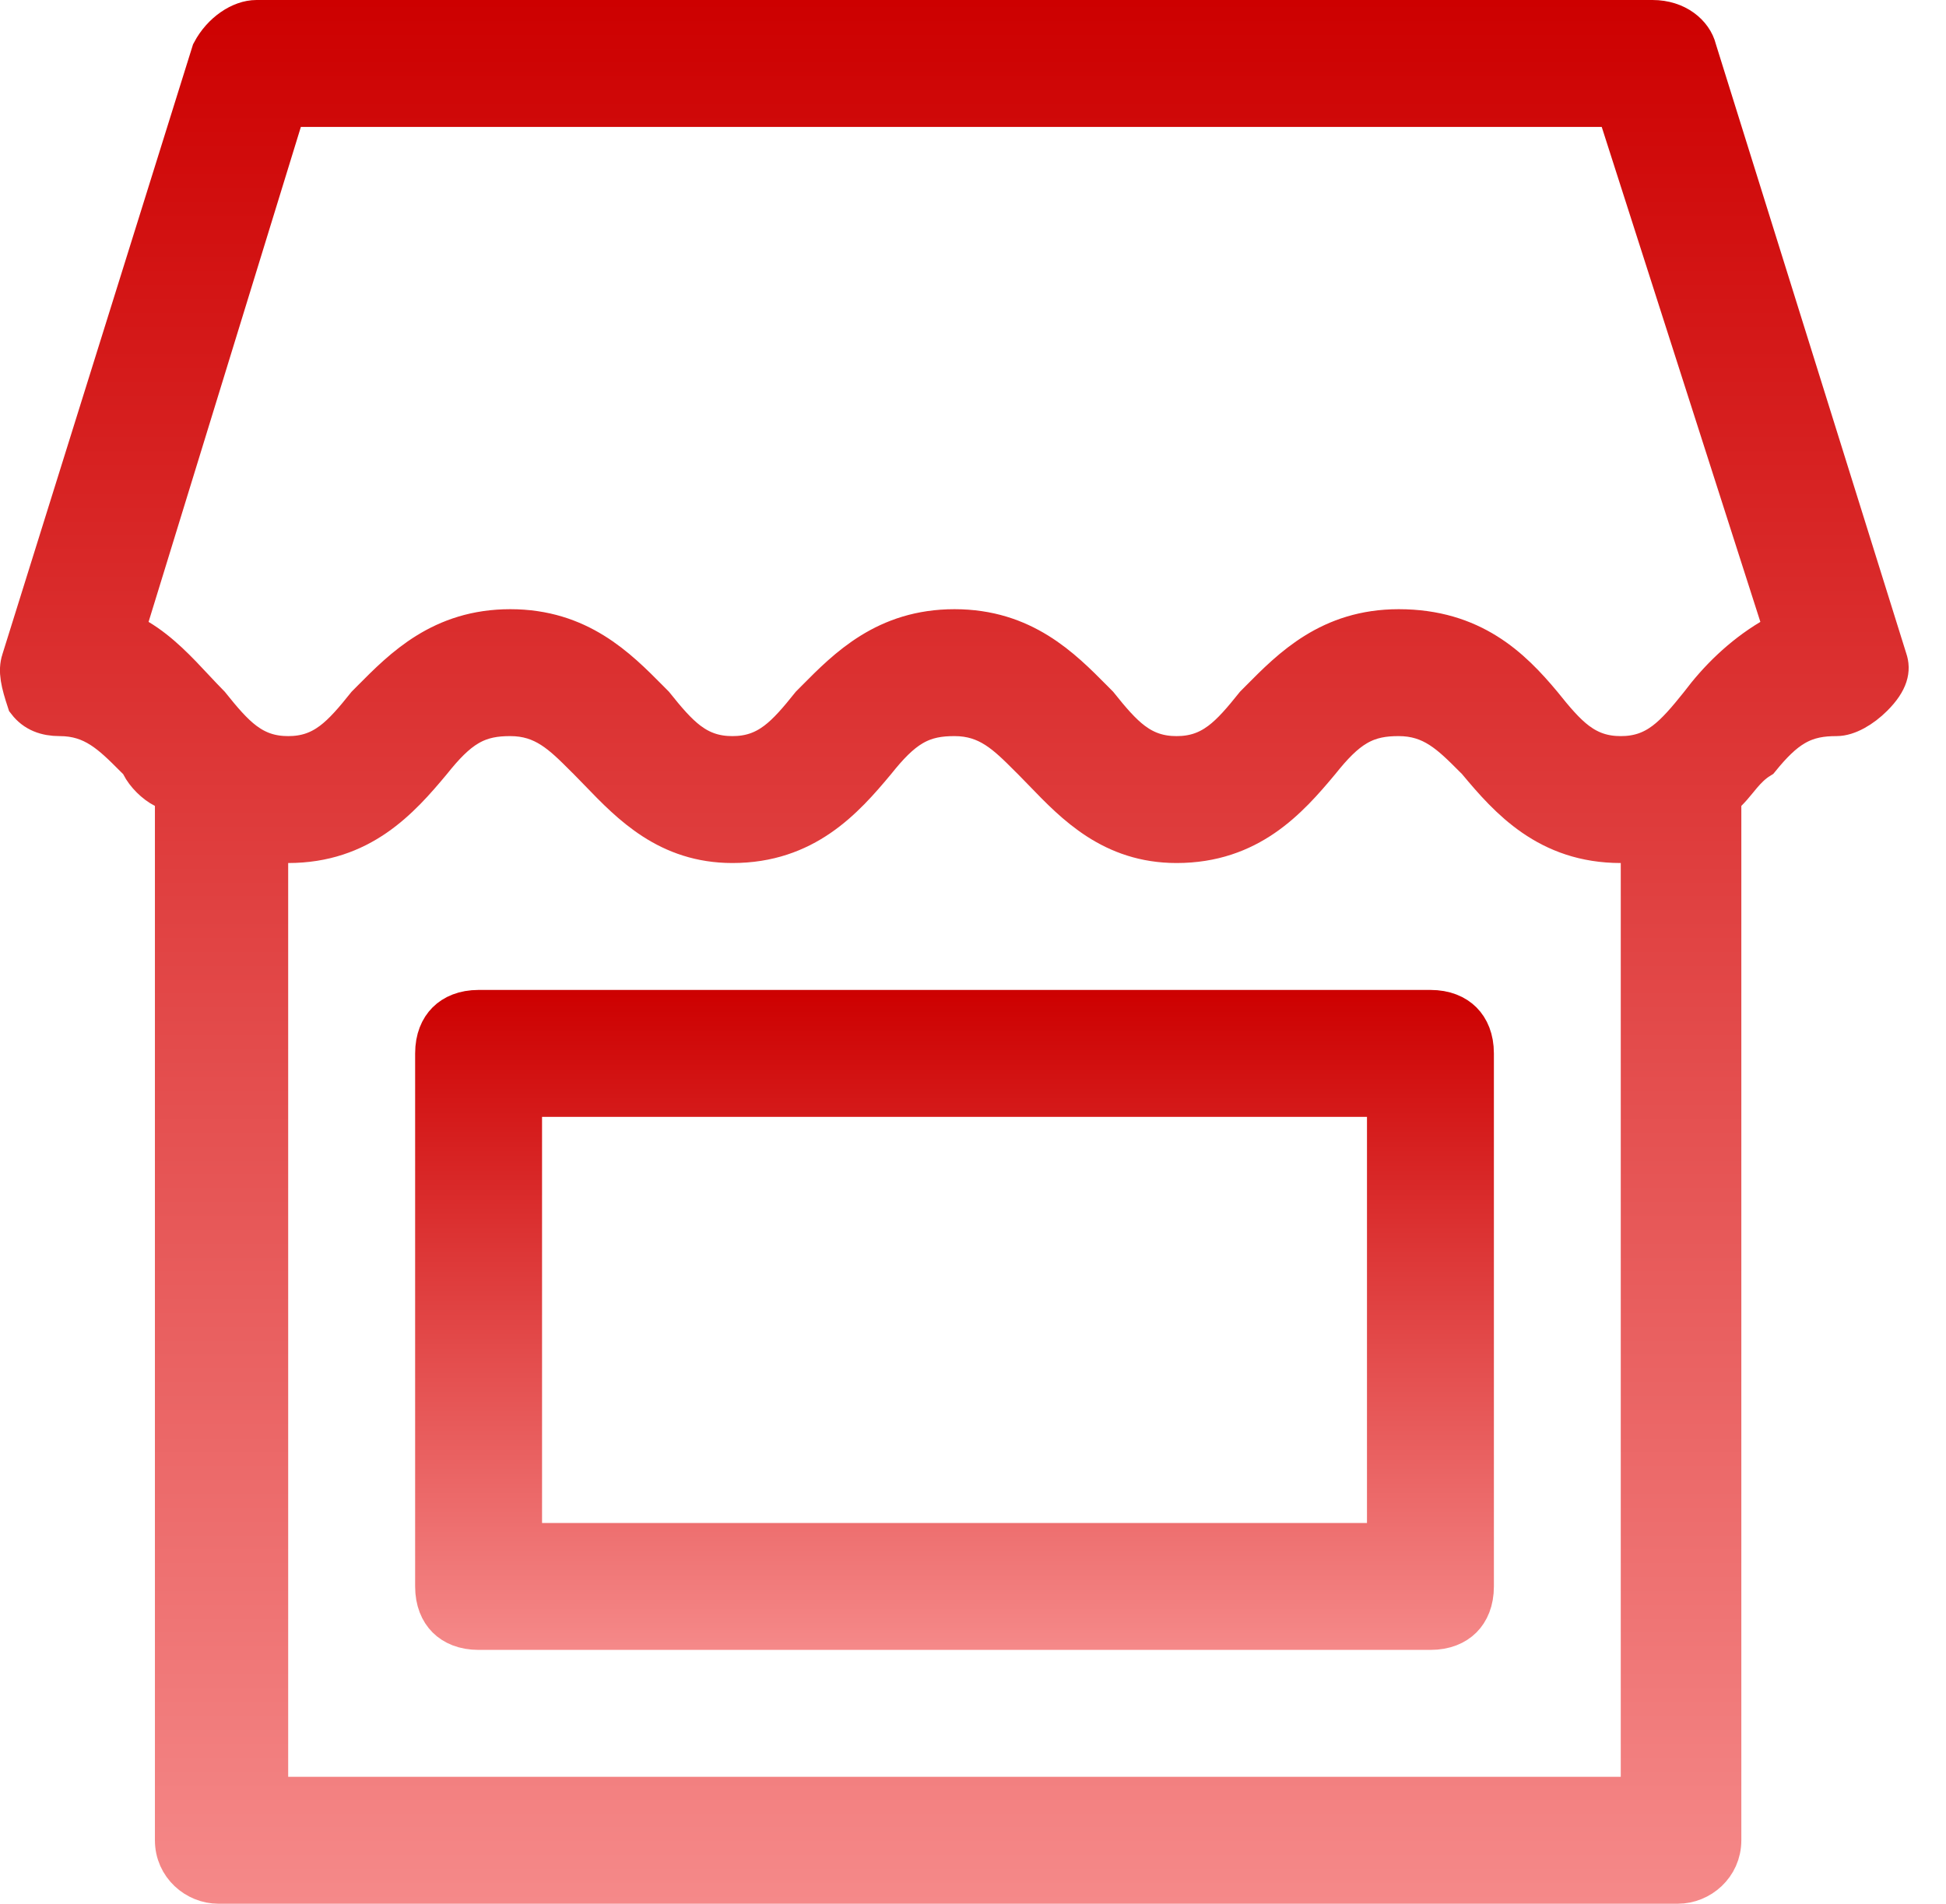 <svg width="46" height="45" viewBox="0 0 46 45" fill="none" xmlns="http://www.w3.org/2000/svg">
<path d="M12.313 36V36.5H12.813H32.313H32.813V36V26.4V25.9H32.313H12.813H12.313V26.4V36ZM33.813 38.5H11.313C10.977 38.5 10.735 38.39 10.579 38.234C10.423 38.078 10.313 37.836 10.313 37.5V24.9C10.313 24.563 10.423 24.322 10.579 24.166C10.735 24.01 10.977 23.9 11.313 23.9H33.813C34.15 23.9 34.391 24.01 34.547 24.166C34.703 24.322 34.813 24.563 34.813 24.9V37.5C34.813 37.836 34.703 38.078 34.547 38.234C34.391 38.39 34.15 38.5 33.813 38.5Z" fill="url(#paint0_linear)" stroke="url(#paint1_linear)"/>
<path d="M44.585 15.599L44.585 15.599L44.588 15.608C44.657 15.816 44.628 16.077 44.259 16.446C43.991 16.714 43.663 16.9 43.412 16.9C43.066 16.9 42.741 16.944 42.41 17.137C42.122 17.305 41.865 17.566 41.583 17.912C41.398 18.026 41.263 18.17 41.157 18.293C41.111 18.347 41.072 18.395 41.036 18.439C40.961 18.53 40.897 18.608 40.809 18.696L40.662 18.843V19.05V43.5C40.662 44.092 40.169 44.5 39.662 44.5H5.162C4.655 44.5 4.162 44.092 4.162 43.5V19.05V18.741L3.886 18.603C3.683 18.501 3.461 18.28 3.359 18.076L3.323 18.004L3.266 17.946C3.245 17.926 3.225 17.905 3.204 17.885C2.662 17.341 2.221 16.9 1.412 16.9C1.098 16.9 0.844 16.808 0.663 16.572C0.518 16.13 0.452 15.86 0.536 15.608L0.537 15.608L0.539 15.599L5.027 1.24C5.27 0.78 5.709 0.5 6.062 0.5H39.062C39.62 0.5 39.991 0.828 40.077 1.171L40.081 1.185L40.085 1.199L44.585 15.599ZM38.312 42.5H38.812V42V20.4V19.9H38.312C36.61 19.9 35.692 18.875 34.946 17.98L34.932 17.962L34.916 17.946C34.895 17.926 34.875 17.905 34.854 17.885C34.312 17.341 33.871 16.9 33.062 16.9C32.716 16.9 32.391 16.944 32.06 17.137C31.752 17.317 31.48 17.602 31.175 17.984C30.43 18.878 29.512 19.9 27.812 19.9C26.305 19.9 25.433 18.997 24.693 18.23C24.599 18.133 24.507 18.038 24.416 17.946C24.395 17.926 24.375 17.905 24.354 17.885C23.812 17.341 23.371 16.9 22.562 16.9C22.216 16.9 21.891 16.944 21.56 17.137C21.252 17.317 20.98 17.602 20.675 17.984C19.93 18.878 19.012 19.9 17.312 19.9C15.806 19.9 14.933 18.997 14.193 18.23C14.099 18.133 14.007 18.038 13.916 17.946C13.895 17.926 13.875 17.905 13.854 17.885C13.312 17.341 12.871 16.9 12.062 16.9C11.716 16.9 11.391 16.944 11.06 17.137C10.752 17.317 10.48 17.602 10.175 17.984C9.43 18.878 8.512 19.9 6.812 19.9H6.312V20.4V42V42.5H6.812H38.312ZM40.203 16.662L40.207 16.656L40.212 16.65C40.632 16.091 41.185 15.539 41.869 15.129L42.209 14.925L42.088 14.547L38.338 2.847L38.227 2.5H37.862H7.112H6.743L6.634 2.853L3.034 14.553L2.919 14.927L3.255 15.129C3.764 15.434 4.182 15.881 4.573 16.3C4.697 16.432 4.818 16.562 4.939 16.684C5.226 17.042 5.484 17.348 5.762 17.556C6.077 17.792 6.408 17.9 6.812 17.9C7.216 17.9 7.547 17.792 7.862 17.556C8.14 17.348 8.398 17.043 8.685 16.684C8.726 16.643 8.767 16.602 8.808 16.56C9.553 15.809 10.453 14.9 12.062 14.9C13.671 14.9 14.572 15.809 15.316 16.56C15.357 16.602 15.398 16.643 15.439 16.684C15.726 17.043 15.984 17.348 16.262 17.556C16.577 17.792 16.908 17.9 17.312 17.9C17.716 17.9 18.047 17.792 18.362 17.556C18.64 17.348 18.898 17.043 19.185 16.684C19.226 16.643 19.267 16.602 19.308 16.56C20.052 15.809 20.953 14.9 22.562 14.9C24.171 14.9 25.072 15.809 25.816 16.56C25.858 16.602 25.898 16.643 25.939 16.684C26.226 17.043 26.484 17.348 26.762 17.556C27.077 17.792 27.408 17.9 27.812 17.9C28.216 17.9 28.547 17.792 28.862 17.556C29.14 17.348 29.398 17.043 29.685 16.684C29.726 16.643 29.767 16.602 29.808 16.56C30.552 15.809 31.453 14.9 33.062 14.9C34.784 14.9 35.706 15.805 36.425 16.666C36.718 17.032 36.979 17.344 37.262 17.556C37.577 17.792 37.908 17.9 38.312 17.9C38.716 17.9 39.047 17.792 39.362 17.556C39.646 17.343 39.908 17.03 40.203 16.662Z" fill="url(#paint2_linear)" stroke="url(#paint3_linear)"/>
<defs>
<linearGradient id="paint0_linear" x1="22.563" y1="23.4" x2="22.563" y2="39" gradientUnits="userSpaceOnUse">
<stop stop-color="#CD0000"/>
<stop offset="1" stop-color="#F58989"/>
</linearGradient>
<linearGradient id="paint1_linear" x1="22.563" y1="23.4" x2="22.563" y2="39" gradientUnits="userSpaceOnUse">
<stop stop-color="#CD0000"/>
<stop offset="1" stop-color="#F58989"/>
</linearGradient>
<linearGradient id="paint2_linear" x1="22.559" y1="0" x2="22.559" y2="45" gradientUnits="userSpaceOnUse">
<stop stop-color="#CD0000"/>
<stop offset="1" stop-color="#F58989"/>
</linearGradient>
<linearGradient id="paint3_linear" x1="22.559" y1="0" x2="22.559" y2="45" gradientUnits="userSpaceOnUse">
<stop stop-color="#CD0000"/>
<stop offset="1" stop-color="#F58989"/>
</linearGradient>
</defs>
</svg>
